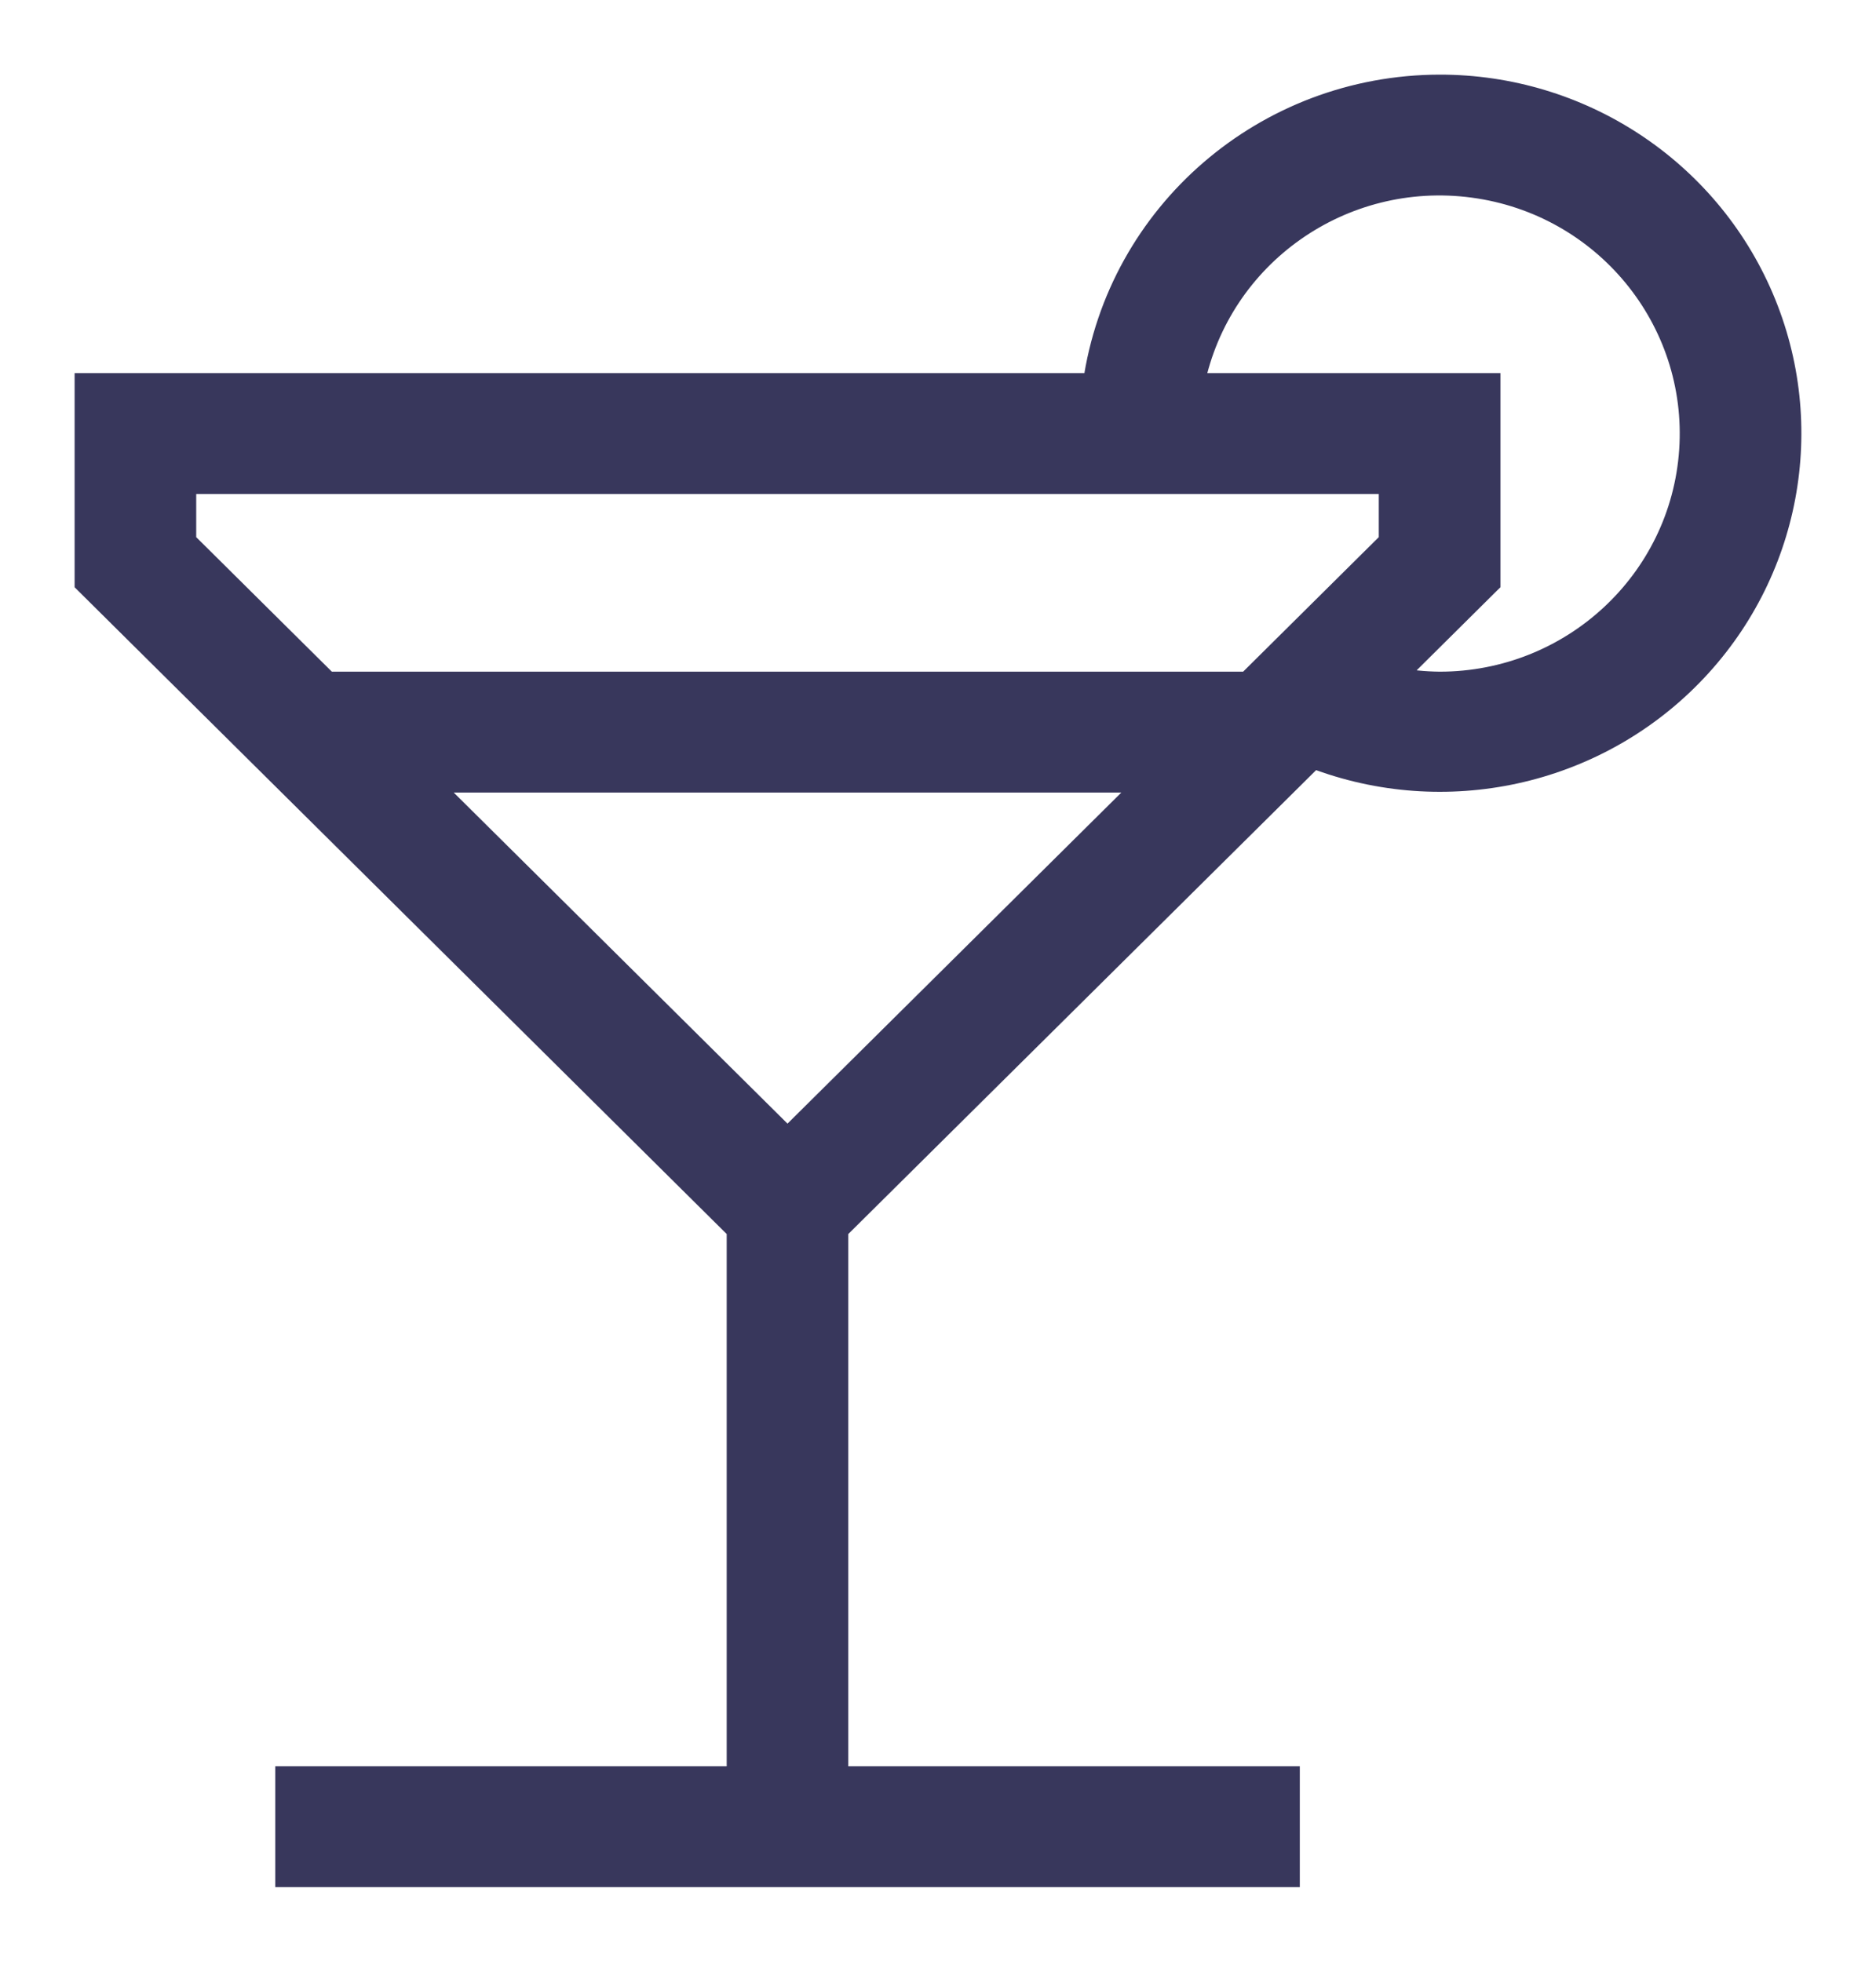 <svg width="22" height="23" viewBox="0 0 22 23" fill="none" xmlns="http://www.w3.org/2000/svg">
<path fill-rule="evenodd" clip-rule="evenodd" d="M12.824 4.5C13.111 2.495 14.84 1.003 16.882 1C18.535 0.998 20.028 1.977 20.673 3.486C21.319 4.994 20.991 6.739 19.842 7.917C18.692 9.094 16.944 9.475 15.403 8.884L9.823 14.417V20.833H15.118V22H3.353V20.833H8.647V14.417L1 6.833V4.5H12.824ZM5.017 9.167L9.235 13.35L13.454 9.167H5.017ZM14.63 8H3.84L2.176 6.35V5.667H16.294V6.35L14.63 8ZM16.348 7.946C16.524 7.98 16.703 7.998 16.882 8C18.43 8 19.713 6.81 19.817 5.279C19.921 3.748 18.81 2.398 17.276 2.193C15.742 1.987 14.31 2.996 14.001 4.5H17.471V6.833L16.348 7.946Z" fill="#38375C"/>
<path d="M16.882 1L16.882 0.875L16.882 0.875L16.882 1ZM12.824 4.5V4.625H12.932L12.948 4.518L12.824 4.5ZM15.403 8.884L15.448 8.767L15.372 8.738L15.315 8.795L15.403 8.884ZM9.823 14.417L9.735 14.328L9.698 14.365V14.417H9.823ZM9.823 20.833H9.698V20.958H9.823V20.833ZM15.118 20.833H15.243V20.708H15.118V20.833ZM15.118 22V22.125H15.243V22H15.118ZM3.353 22H3.228V22.125H3.353V22ZM3.353 20.833V20.708H3.228V20.833H3.353ZM8.647 20.833V20.958H8.772V20.833H8.647ZM8.647 14.417H8.772V14.365L8.735 14.328L8.647 14.417ZM1 6.833H0.875V6.885L0.912 6.922L1 6.833ZM1 4.5V4.375H0.875V4.5H1ZM9.235 13.35L9.147 13.439L9.235 13.526L9.323 13.439L9.235 13.35ZM5.017 9.167V9.042H4.713L4.929 9.255L5.017 9.167ZM13.454 9.167L13.542 9.255L13.757 9.042H13.454V9.167ZM3.84 8L3.752 8.089L3.789 8.125H3.84V8ZM14.63 8V8.125H14.682L14.718 8.089L14.63 8ZM2.176 6.35H2.051V6.402L2.088 6.439L2.176 6.35ZM2.176 5.667V5.542H2.051V5.667H2.176ZM16.294 5.667H16.419V5.542H16.294V5.667ZM16.294 6.35L16.382 6.439L16.419 6.402V6.35H16.294ZM16.882 8L16.881 8.125H16.882L16.882 8ZM16.348 7.946L16.26 7.858L16.092 8.024L16.324 8.069L16.348 7.946ZM19.817 5.279L19.692 5.271L19.817 5.279ZM17.276 2.193L17.293 2.069L17.276 2.193ZM14.001 4.5L13.878 4.475L13.847 4.625H14.001V4.5ZM17.471 4.5H17.596V4.375H17.471V4.5ZM17.471 6.833L17.558 6.922L17.596 6.885V6.833H17.471ZM16.882 1L16.882 0.875C14.778 0.879 12.996 2.415 12.7 4.482L12.824 4.5L12.948 4.518C13.226 2.575 14.902 1.128 16.883 1.125L16.882 1ZM20.673 3.486L20.788 3.437C20.123 1.882 18.584 0.873 16.882 0.875L16.882 1L16.882 1.125C18.485 1.123 19.933 2.073 20.558 3.535L20.673 3.486ZM19.842 7.917L19.931 8.004C21.116 6.791 21.453 4.992 20.788 3.437L20.673 3.486L20.558 3.535C21.184 4.997 20.866 6.688 19.752 7.829L19.842 7.917ZM15.403 8.884L15.358 9.001C16.946 9.609 18.747 9.217 19.931 8.004L19.842 7.917L19.752 7.829C18.638 8.971 16.942 9.34 15.448 8.767L15.403 8.884ZM9.823 14.417L9.911 14.505L15.491 8.973L15.403 8.884L15.315 8.795L9.735 14.328L9.823 14.417ZM9.823 20.833H9.948V14.417H9.823H9.698V20.833H9.823ZM15.118 20.833V20.708H9.823V20.833V20.958H15.118V20.833ZM15.118 22H15.243V20.833H15.118H14.993V22H15.118ZM3.353 22V22.125H15.118V22V21.875H3.353V22ZM3.353 20.833H3.228V22H3.353H3.478V20.833H3.353ZM8.647 20.833V20.708H3.353V20.833V20.958H8.647V20.833ZM8.647 14.417H8.522V20.833H8.647H8.772V14.417H8.647ZM1 6.833L0.912 6.922L8.559 14.505L8.647 14.417L8.735 14.328L1.088 6.745L1 6.833ZM1 4.5H0.875V6.833H1H1.125V4.5H1ZM12.824 4.5V4.375H1V4.5V4.625H12.824V4.5ZM9.235 13.35L9.323 13.261L5.105 9.078L5.017 9.167L4.929 9.255L9.147 13.439L9.235 13.35ZM13.454 9.167L13.366 9.078L9.147 13.261L9.235 13.35L9.323 13.439L13.542 9.255L13.454 9.167ZM5.017 9.167V9.292H13.454V9.167V9.042H5.017V9.167ZM3.84 8V8.125H14.63V8V7.875H3.84V8ZM2.176 6.35L2.088 6.439L3.752 8.089L3.84 8L3.928 7.911L2.264 6.261L2.176 6.35ZM2.176 5.667H2.051V6.35H2.176H2.301V5.667H2.176ZM16.294 5.667V5.542H2.176V5.667V5.792H16.294V5.667ZM16.294 6.35H16.419V5.667H16.294H16.169V6.35H16.294ZM14.63 8L14.718 8.089L16.382 6.439L16.294 6.35L16.206 6.261L14.542 7.911L14.63 8ZM16.882 8L16.883 7.875C16.712 7.873 16.54 7.856 16.372 7.824L16.348 7.946L16.324 8.069C16.508 8.105 16.694 8.123 16.881 8.125L16.882 8ZM19.817 5.279L19.692 5.271C19.593 6.736 18.365 7.875 16.882 7.875L16.882 8L16.882 8.125C18.495 8.125 19.833 6.885 19.942 5.287L19.817 5.279ZM17.276 2.193L17.259 2.317C18.729 2.514 19.791 3.806 19.692 5.271L19.817 5.279L19.942 5.287C20.05 3.689 18.891 2.283 17.293 2.069L17.276 2.193ZM14.001 4.5L14.123 4.525C14.419 3.086 15.79 2.12 17.259 2.317L17.276 2.193L17.293 2.069C15.694 1.855 14.201 2.906 13.878 4.475L14.001 4.5ZM17.471 4.5V4.375H14.001V4.5V4.625H17.471V4.5ZM17.471 6.833H17.596V4.5H17.471H17.346V6.833H17.471ZM16.348 7.946L16.436 8.035L17.558 6.922L17.471 6.833L17.383 6.745L16.26 7.858L16.348 7.946Z" fill="#38375C"/>
</svg>
